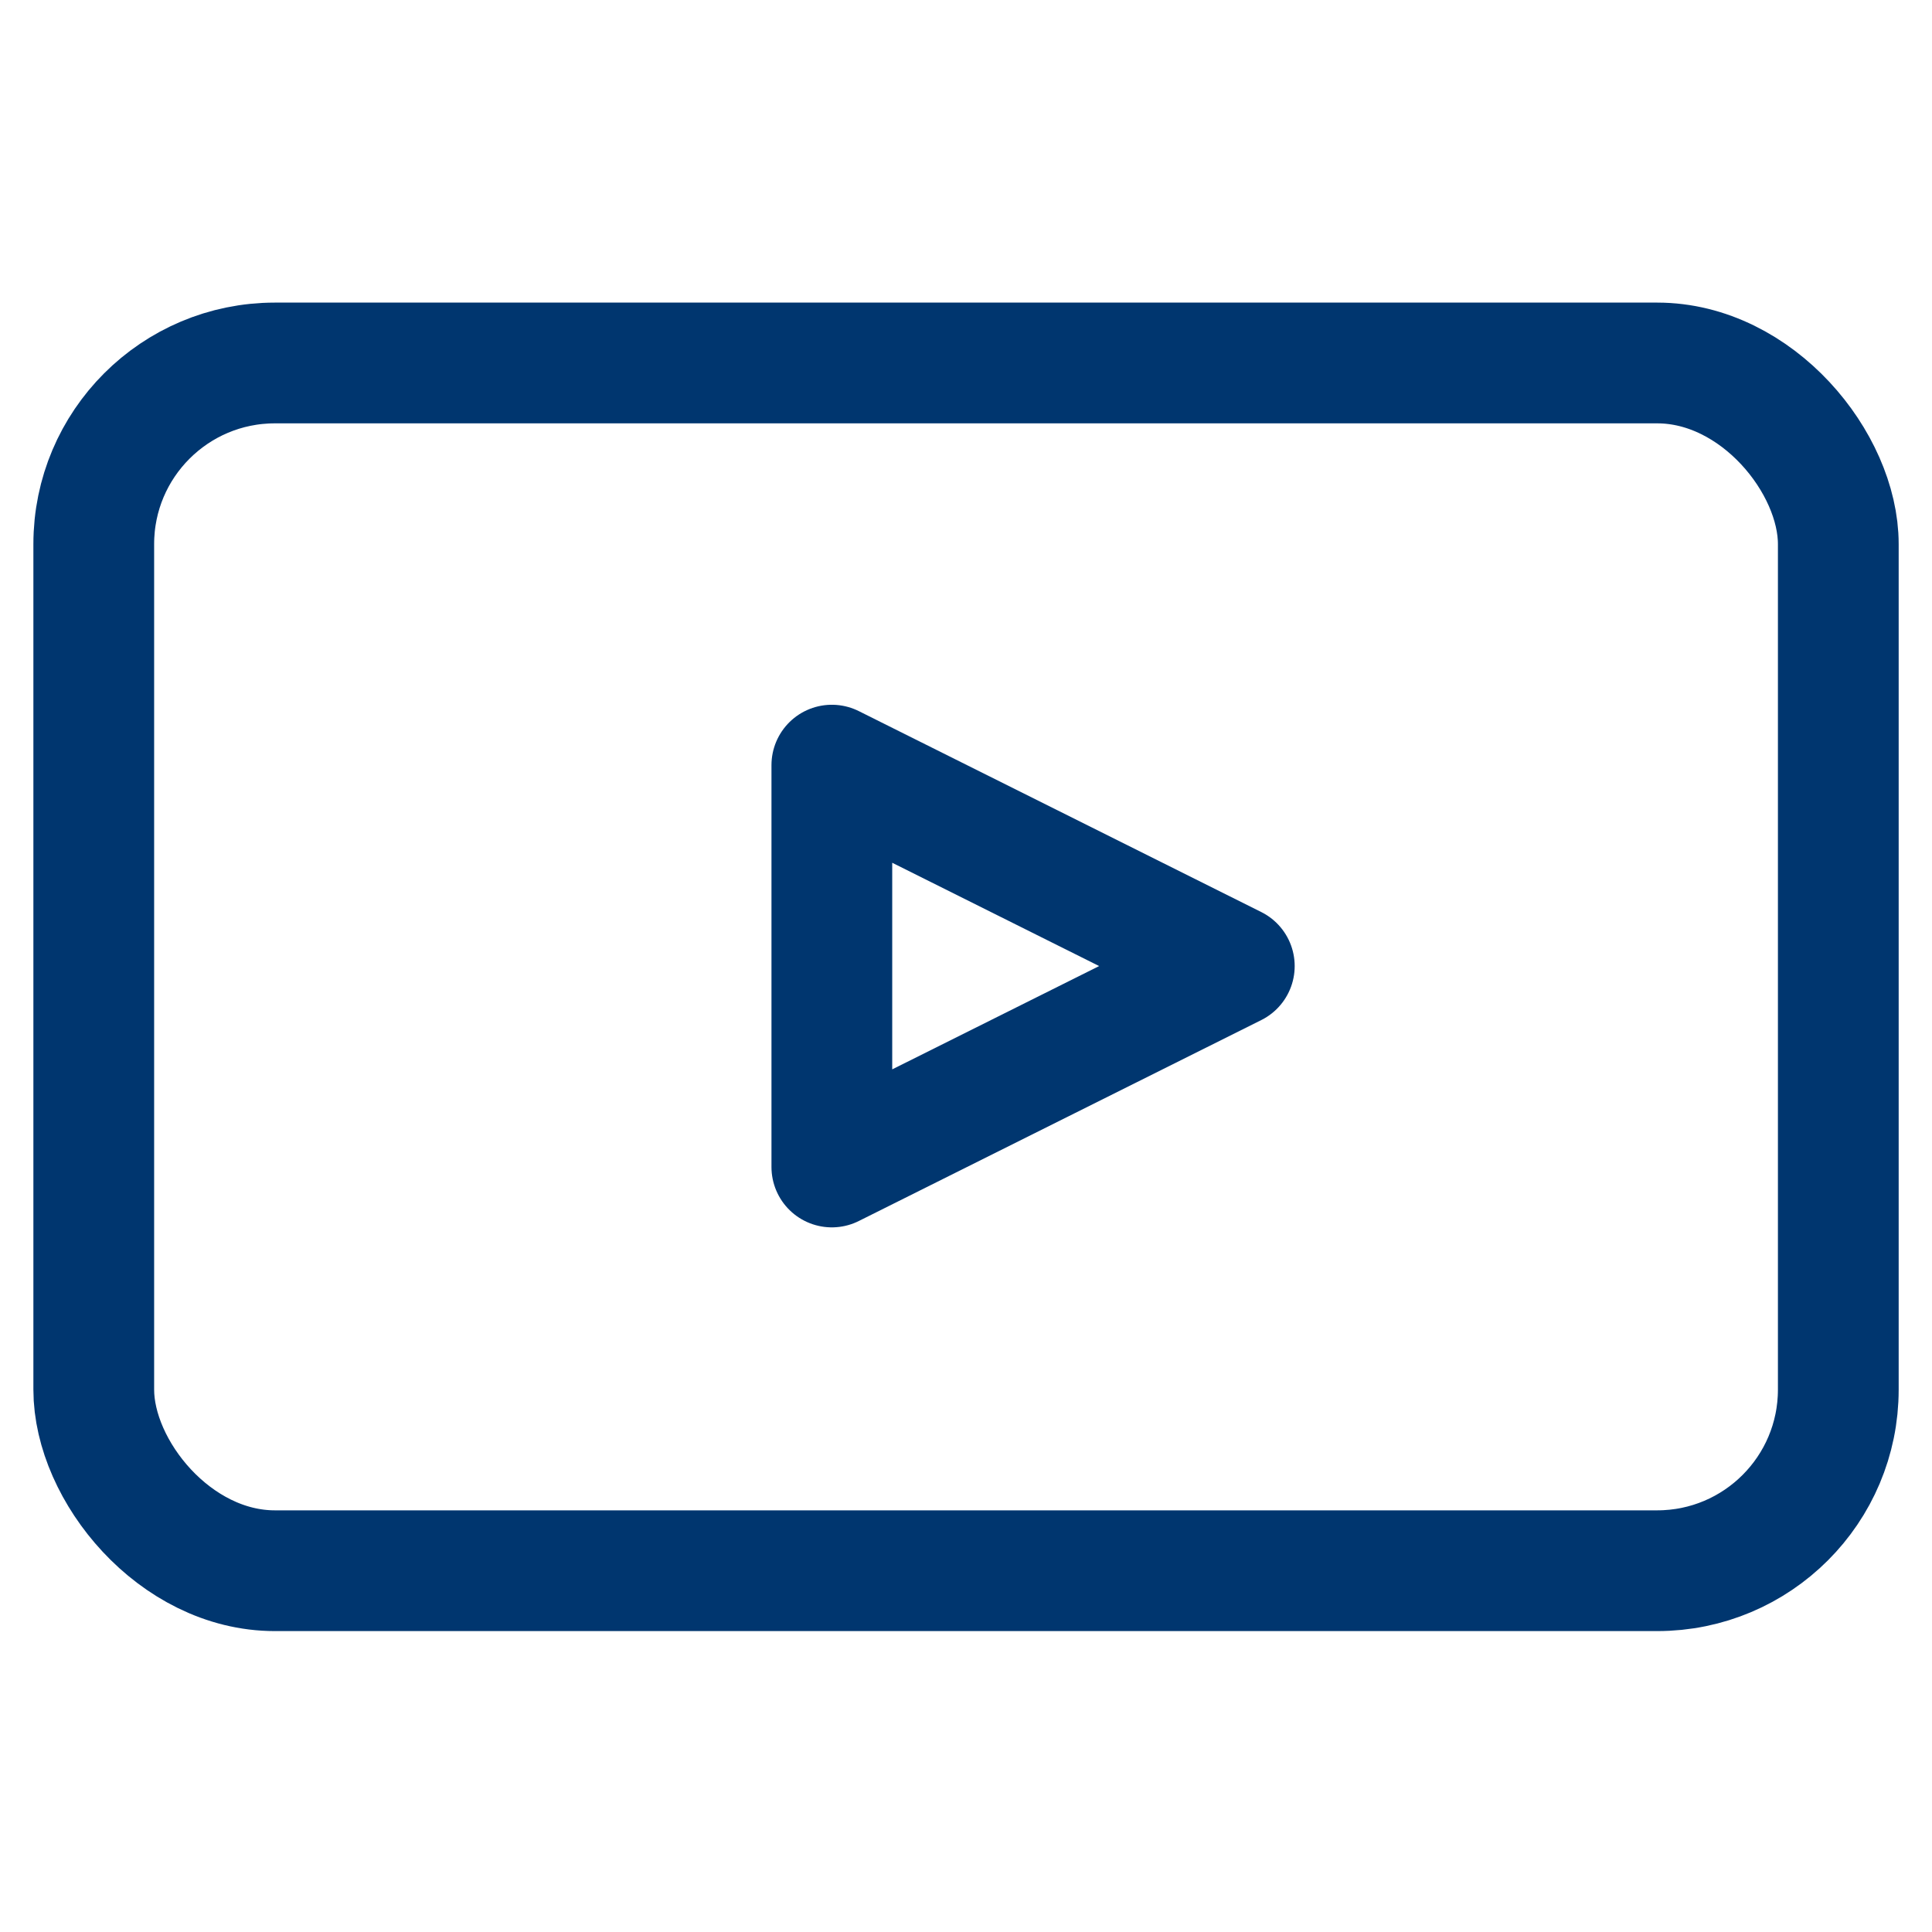 <svg xmlns="http://www.w3.org/2000/svg" width="32" height="32"><defs><clipPath id="a"><path data-name="長方形 27263" fill="#fff" stroke="#707070" d="M0 0h32v32H0z"/></clipPath></defs><g clip-path="url(#a)" fill="none" stroke="#00366f" stroke-linecap="round" stroke-linejoin="round" stroke-width="2"><rect data-name="長方形 27270" width="28.895" height="20.004" rx="3" transform="translate(1.553 6.012)"/><path data-name="多角形 75" d="M20.444 16.001l-6.666 3.328v-6.656z"/></g></svg>